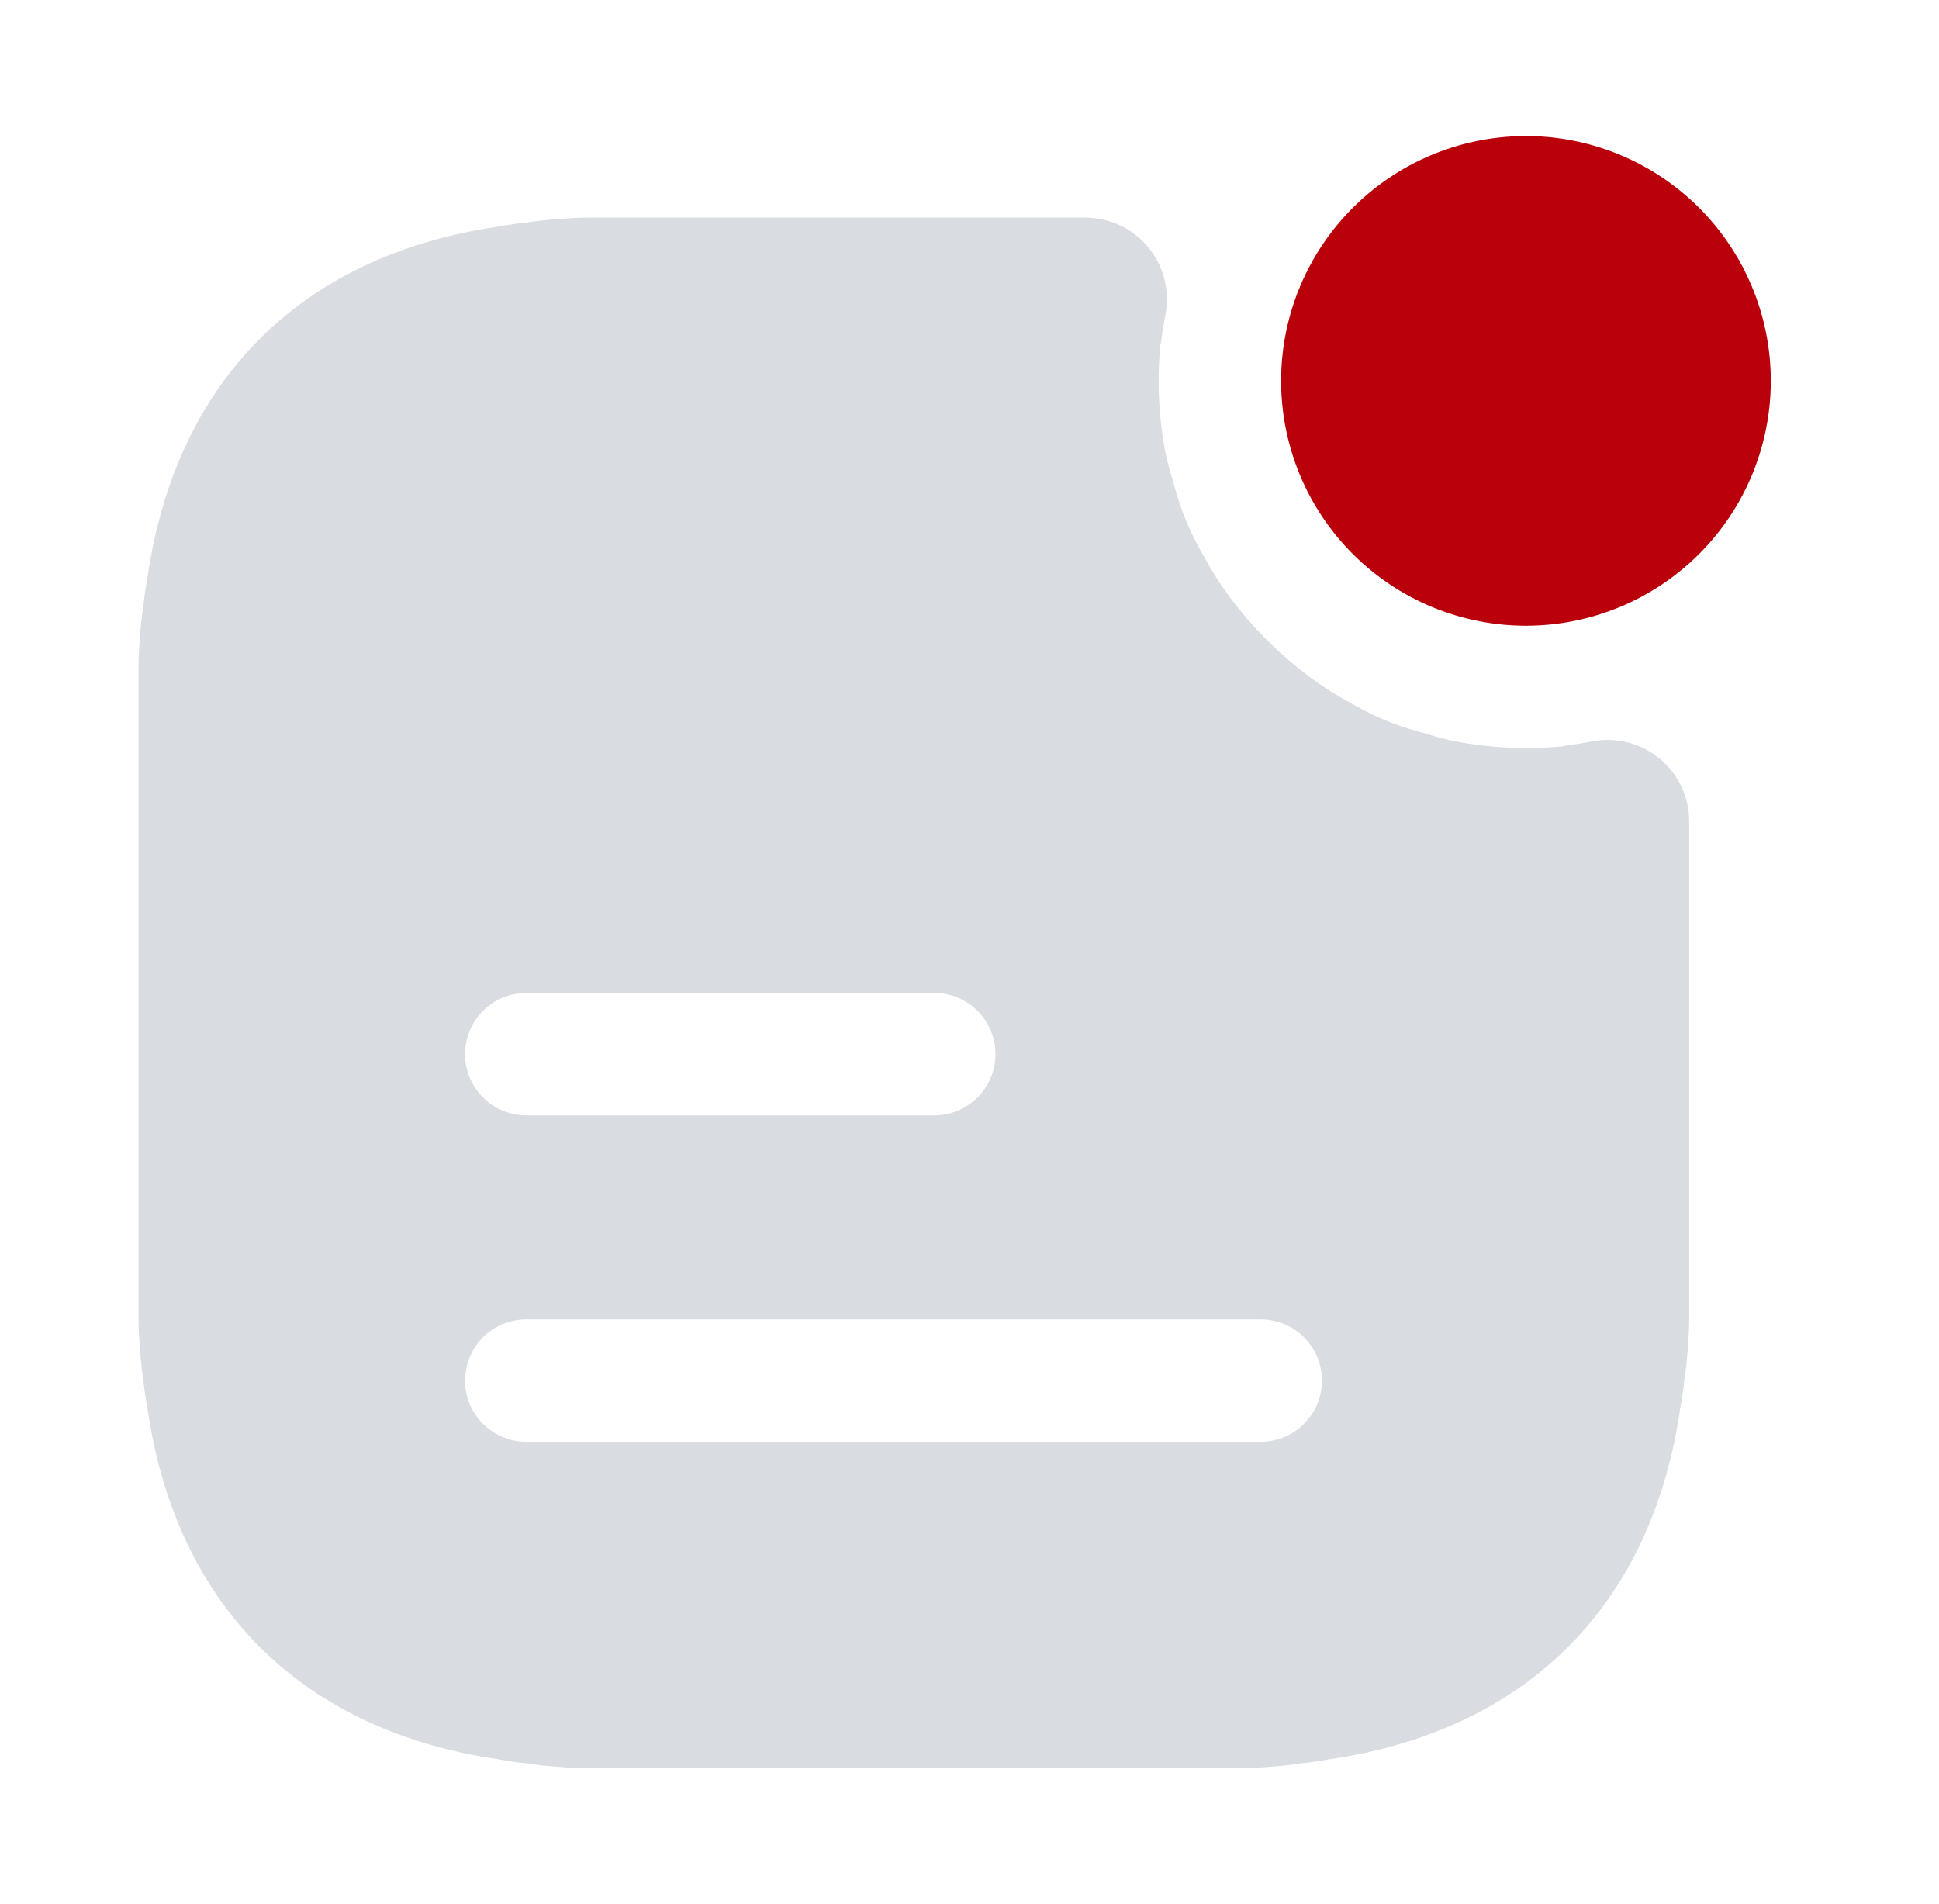 <svg xmlns="http://www.w3.org/2000/svg" width="56" height="55" viewBox="0 0 56 55">
  <g id="ICON1" transform="translate(-577)">
    <rect id="Rectangle_575" data-name="Rectangle 575" width="56" height="55" transform="translate(577)" fill="none"/>
    <g id="Group_2862" data-name="Group 2862" transform="translate(581 3.929)">
      <path id="Path_576" data-name="Path 576" d="M23.071,16.143A7.071,7.071,0,1,0,16,9.071,7.071,7.071,0,0,0,23.071,16.143Z" transform="translate(17 -2)" fill="#b9000b"/>
      <path id="Path_577" data-name="Path 577" d="M43.957,18.133c-.047,0-.094.024-.141.024-.236.047-.471.071-.731.118a10.961,10.961,0,0,1-3.135-.165,7.49,7.49,0,0,1-.778-.212A8.1,8.1,0,0,1,36.98,17a9.546,9.546,0,0,1-.825-.5,11.12,11.12,0,0,1-2.876-2.876,9.546,9.546,0,0,1-.5-.825,8.1,8.1,0,0,1-.9-2.192,7.49,7.49,0,0,1-.212-.778A10.961,10.961,0,0,1,31.511,6.7c.047-.259.071-.495.118-.731,0-.047.024-.094.024-.141A2.356,2.356,0,0,0,29.343,3H15.011c-.33,0-.66.024-.966.047-.283.024-.542.047-.825.094-.283.024-.566.071-.825.118C6.714,4.084,3.084,7.691,2.259,13.4c-.047.259-.094.542-.118.825-.047.283-.071.542-.094.825-.024.306-.047.636-.047.966V34.774c0,.33.024.66.047.966.024.283.047.542.094.825.024.283.071.566.118.825.825,5.7,4.455,9.311,10.136,10.136.259.047.542.094.825.118.283.047.542.071.825.094.306.024.636.047.966.047H33.774c.33,0,.66-.024.966-.047.283-.024.542-.047.825-.094.283-.024.566-.071.825-.118C42.071,46.7,45.7,43.1,46.526,37.391c.047-.259.094-.542.118-.825.047-.283.071-.542.094-.825.024-.306.047-.636.047-.966V20.443A2.356,2.356,0,0,0,43.957,18.133ZM13.2,25.393H24.982a1.768,1.768,0,1,1,0,3.536H13.2a1.768,1.768,0,1,1,0-3.536ZM34.411,38.357H13.2a1.768,1.768,0,1,1,0-3.536H34.411a1.768,1.768,0,0,1,0,3.536Z" transform="translate(-2 -0.643)" fill="#d9dce0"/>
    </g>
  </g>
</svg>

